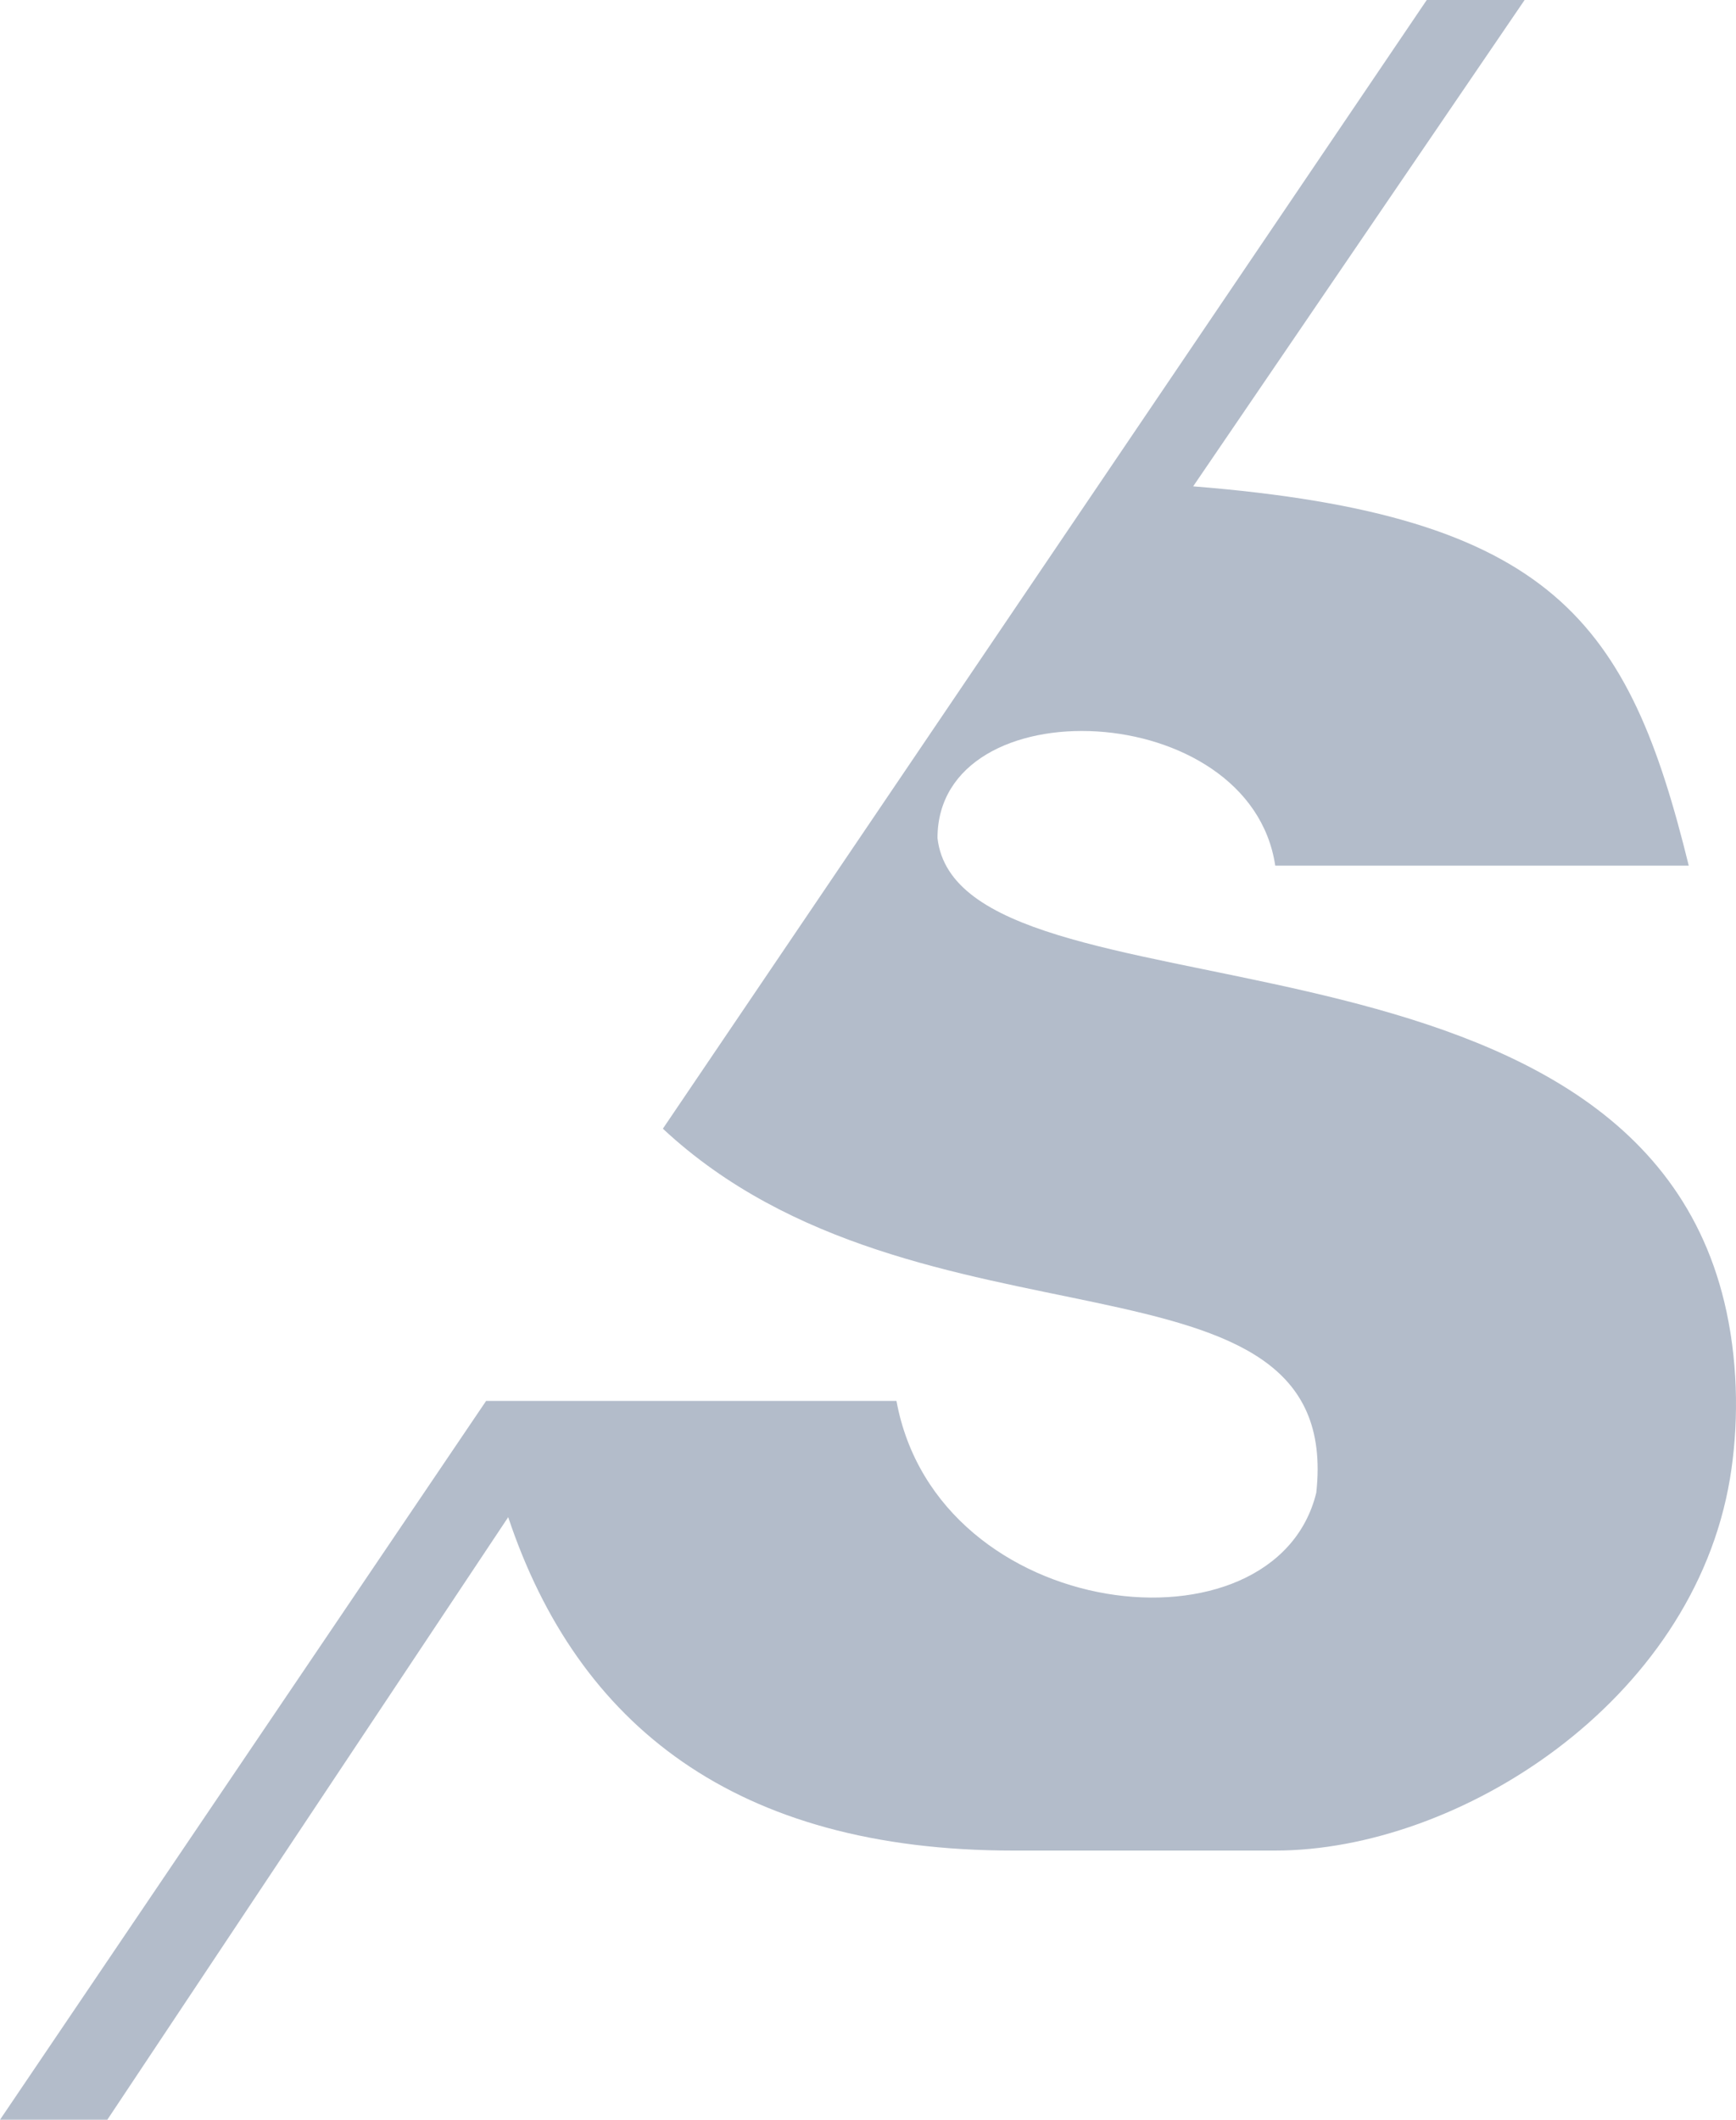 <svg xmlns="http://www.w3.org/2000/svg" width="190" height="232" viewBox="0 0 190 232" fill="none"><path d="M156.154 0L72.55 123.532C100.533 149.645 147.172 134.915 144.063 163.371C139.572 181.784 102.606 177.766 98.115 153.328H53.203L0 232H11.746L55.621 166.049C63.222 188.814 80.496 202.54 110.897 202.54H139.572C159.609 202.54 185.261 186.326 189.342 161.813C190.26 156.298 190.288 149.804 188.974 143.619C179.301 98.09 105.024 112.82 102.606 91.729C102.606 74.99 136.808 76.329 139.572 94.742H184.829C178.281 68.093 170.082 56.38 130.589 53.229L166.864 0H156.154Z" fill="#02204F" fill-opacity="0.3"></path></svg>
